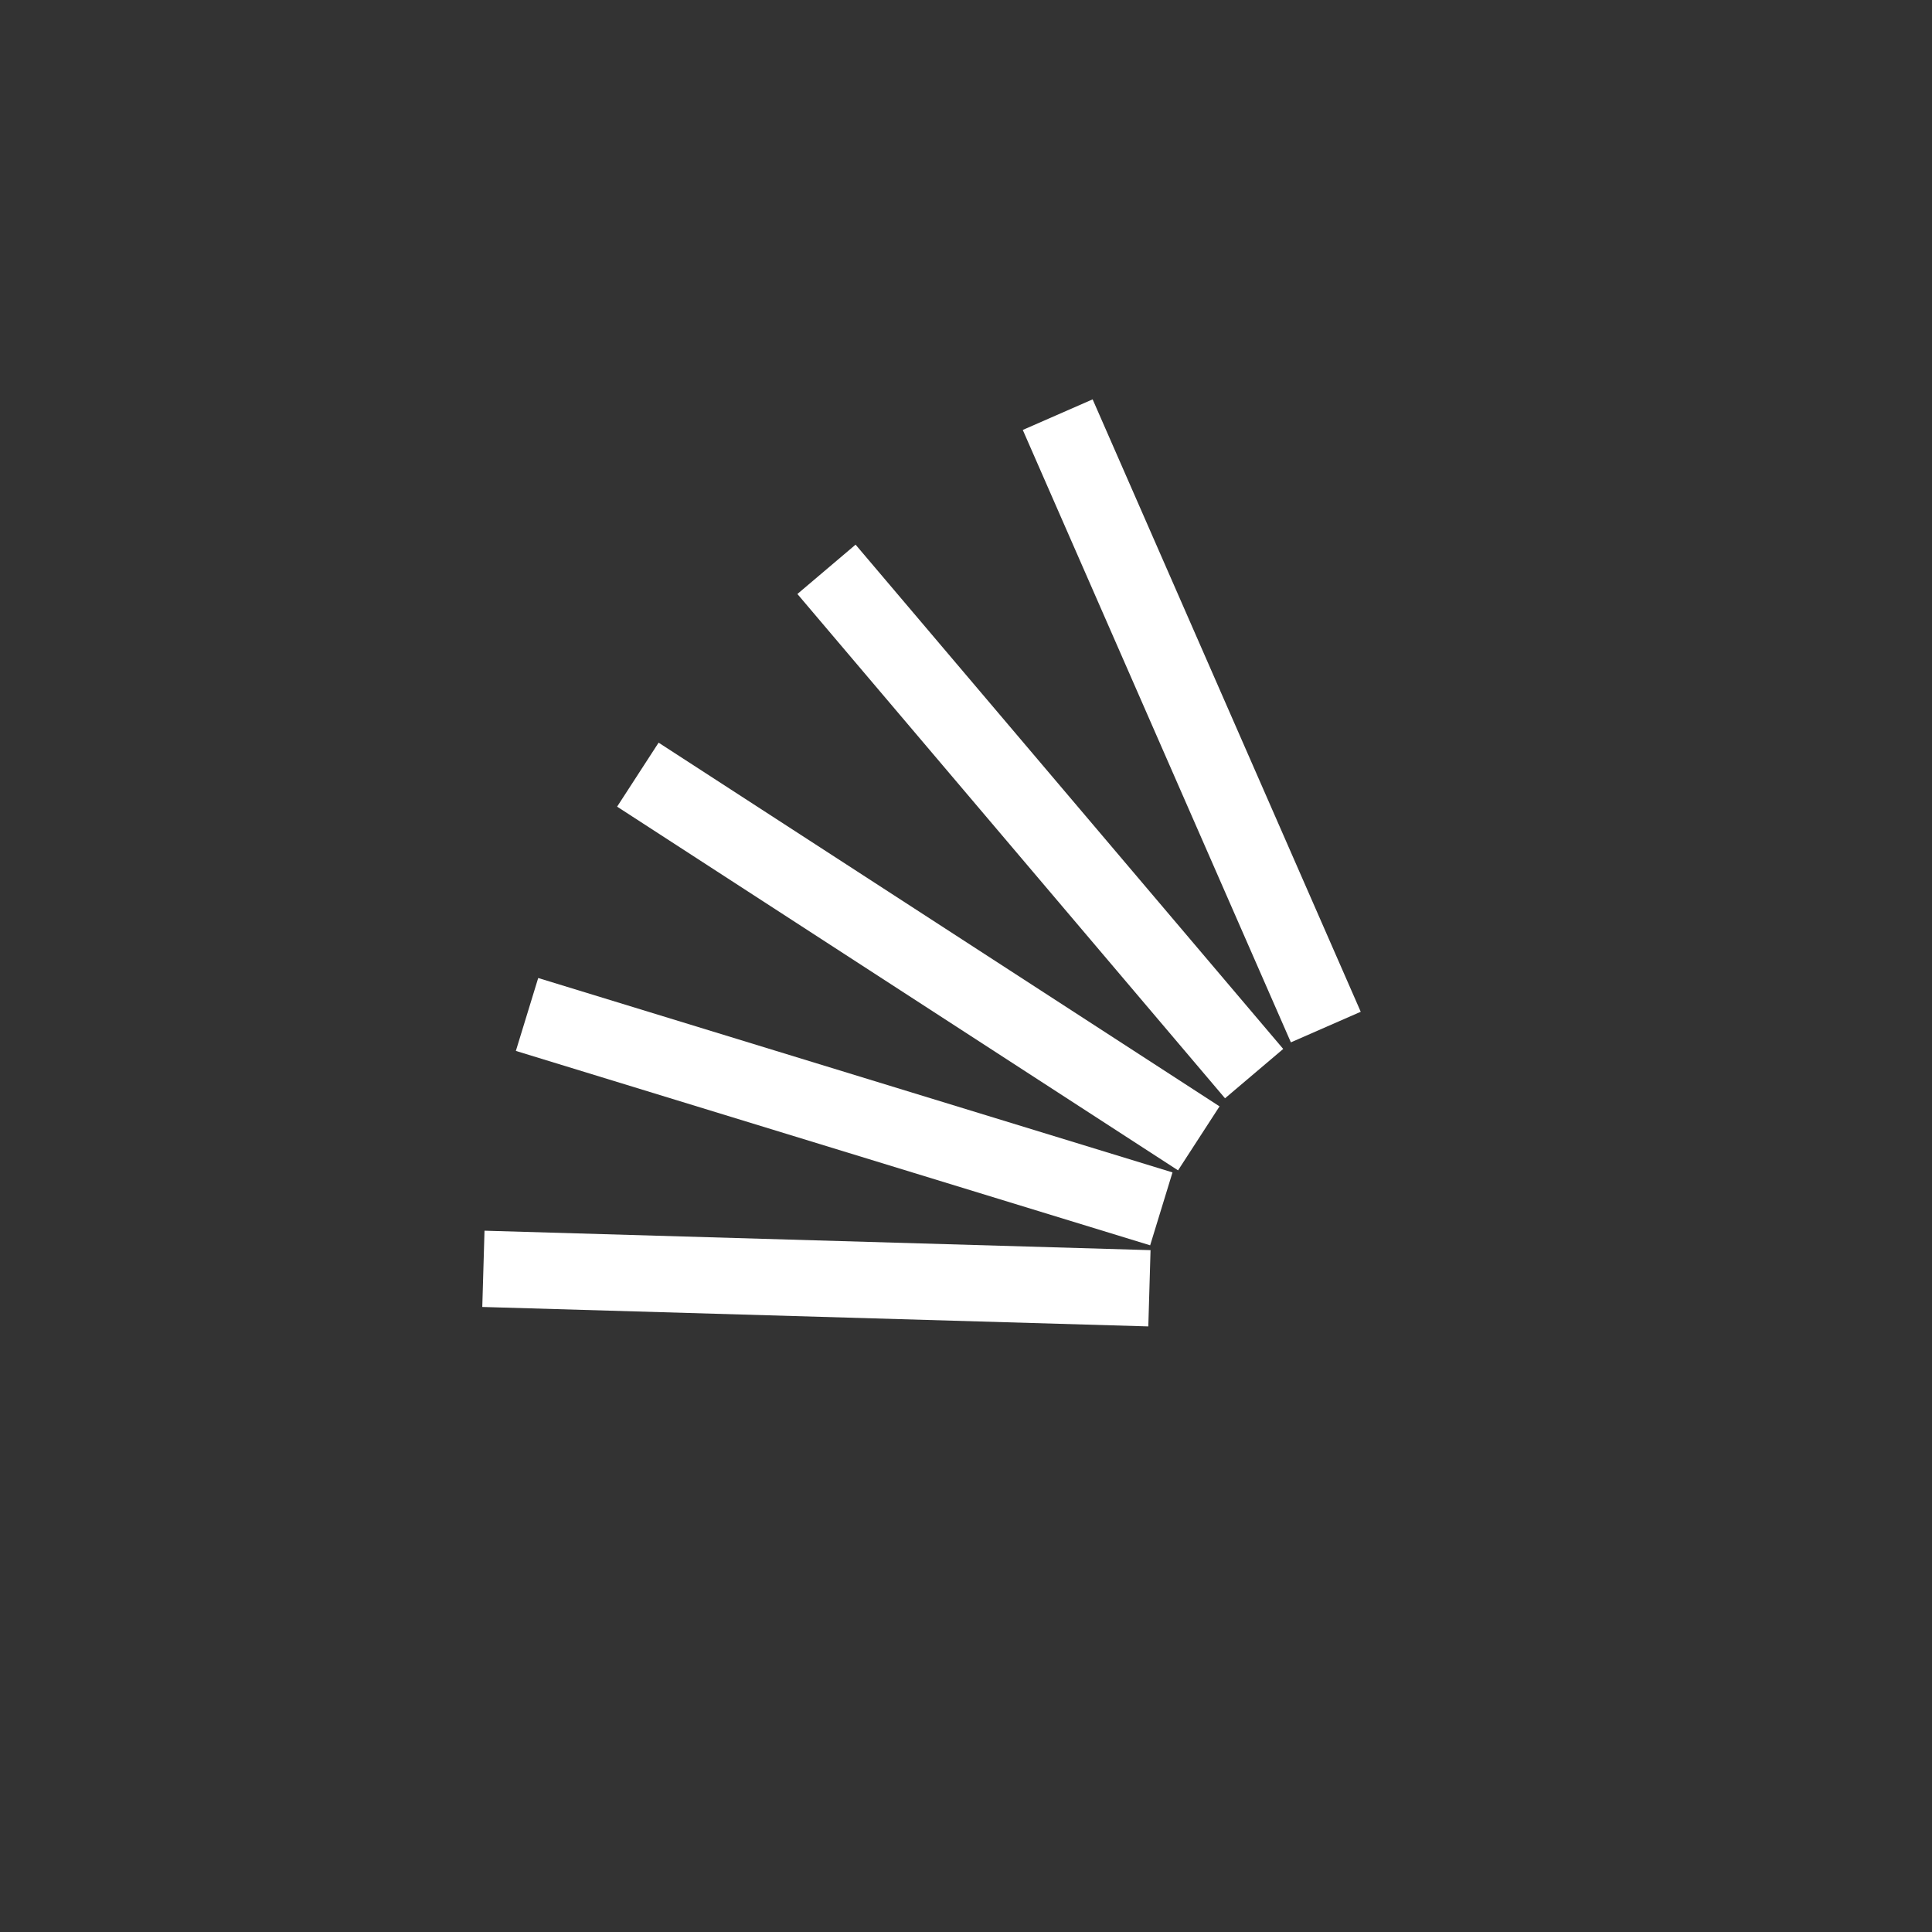 <svg xmlns="http://www.w3.org/2000/svg" xmlns:xlink="http://www.w3.org/1999/xlink" preserveAspectRatio="xMidYMid" width="76" height="76" viewBox="0 0 76 76">
<rect x="0" y="0" width="76" height="76" fill="#333333" stroke="none"/>
<style type="text/css">
	.st0{fill:#FFFFFF;}
</style>
<g>

		<rect x="30.6" y="37.2" transform="matrix(2.920692e-02 -1 1 2.920692e-02 -19.122 80.926)" class="st0" width="3" height="26.2"/>
	<rect x="34.6" y="24.5" transform="matrix(0.544 -0.839 0.839 0.544 -15.102 47.433)" class="st0" width="3" height="26.3"/>
	<rect x="45.4" y="15.2" transform="matrix(0.916 -0.401 0.401 0.916 -7.448 21.195)" class="st0" width="3" height="26.3"/>
	<rect x="39.4" y="19.3" transform="matrix(0.763 -0.647 0.647 0.763 -11.182 34.132)" class="st0" width="3" height="26"/>
	<rect x="31.8" y="30.7" transform="matrix(0.293 -0.956 0.956 0.293 -18.374 62.746)" class="st0" width="3" height="26.1"/>
</g>
</svg>
